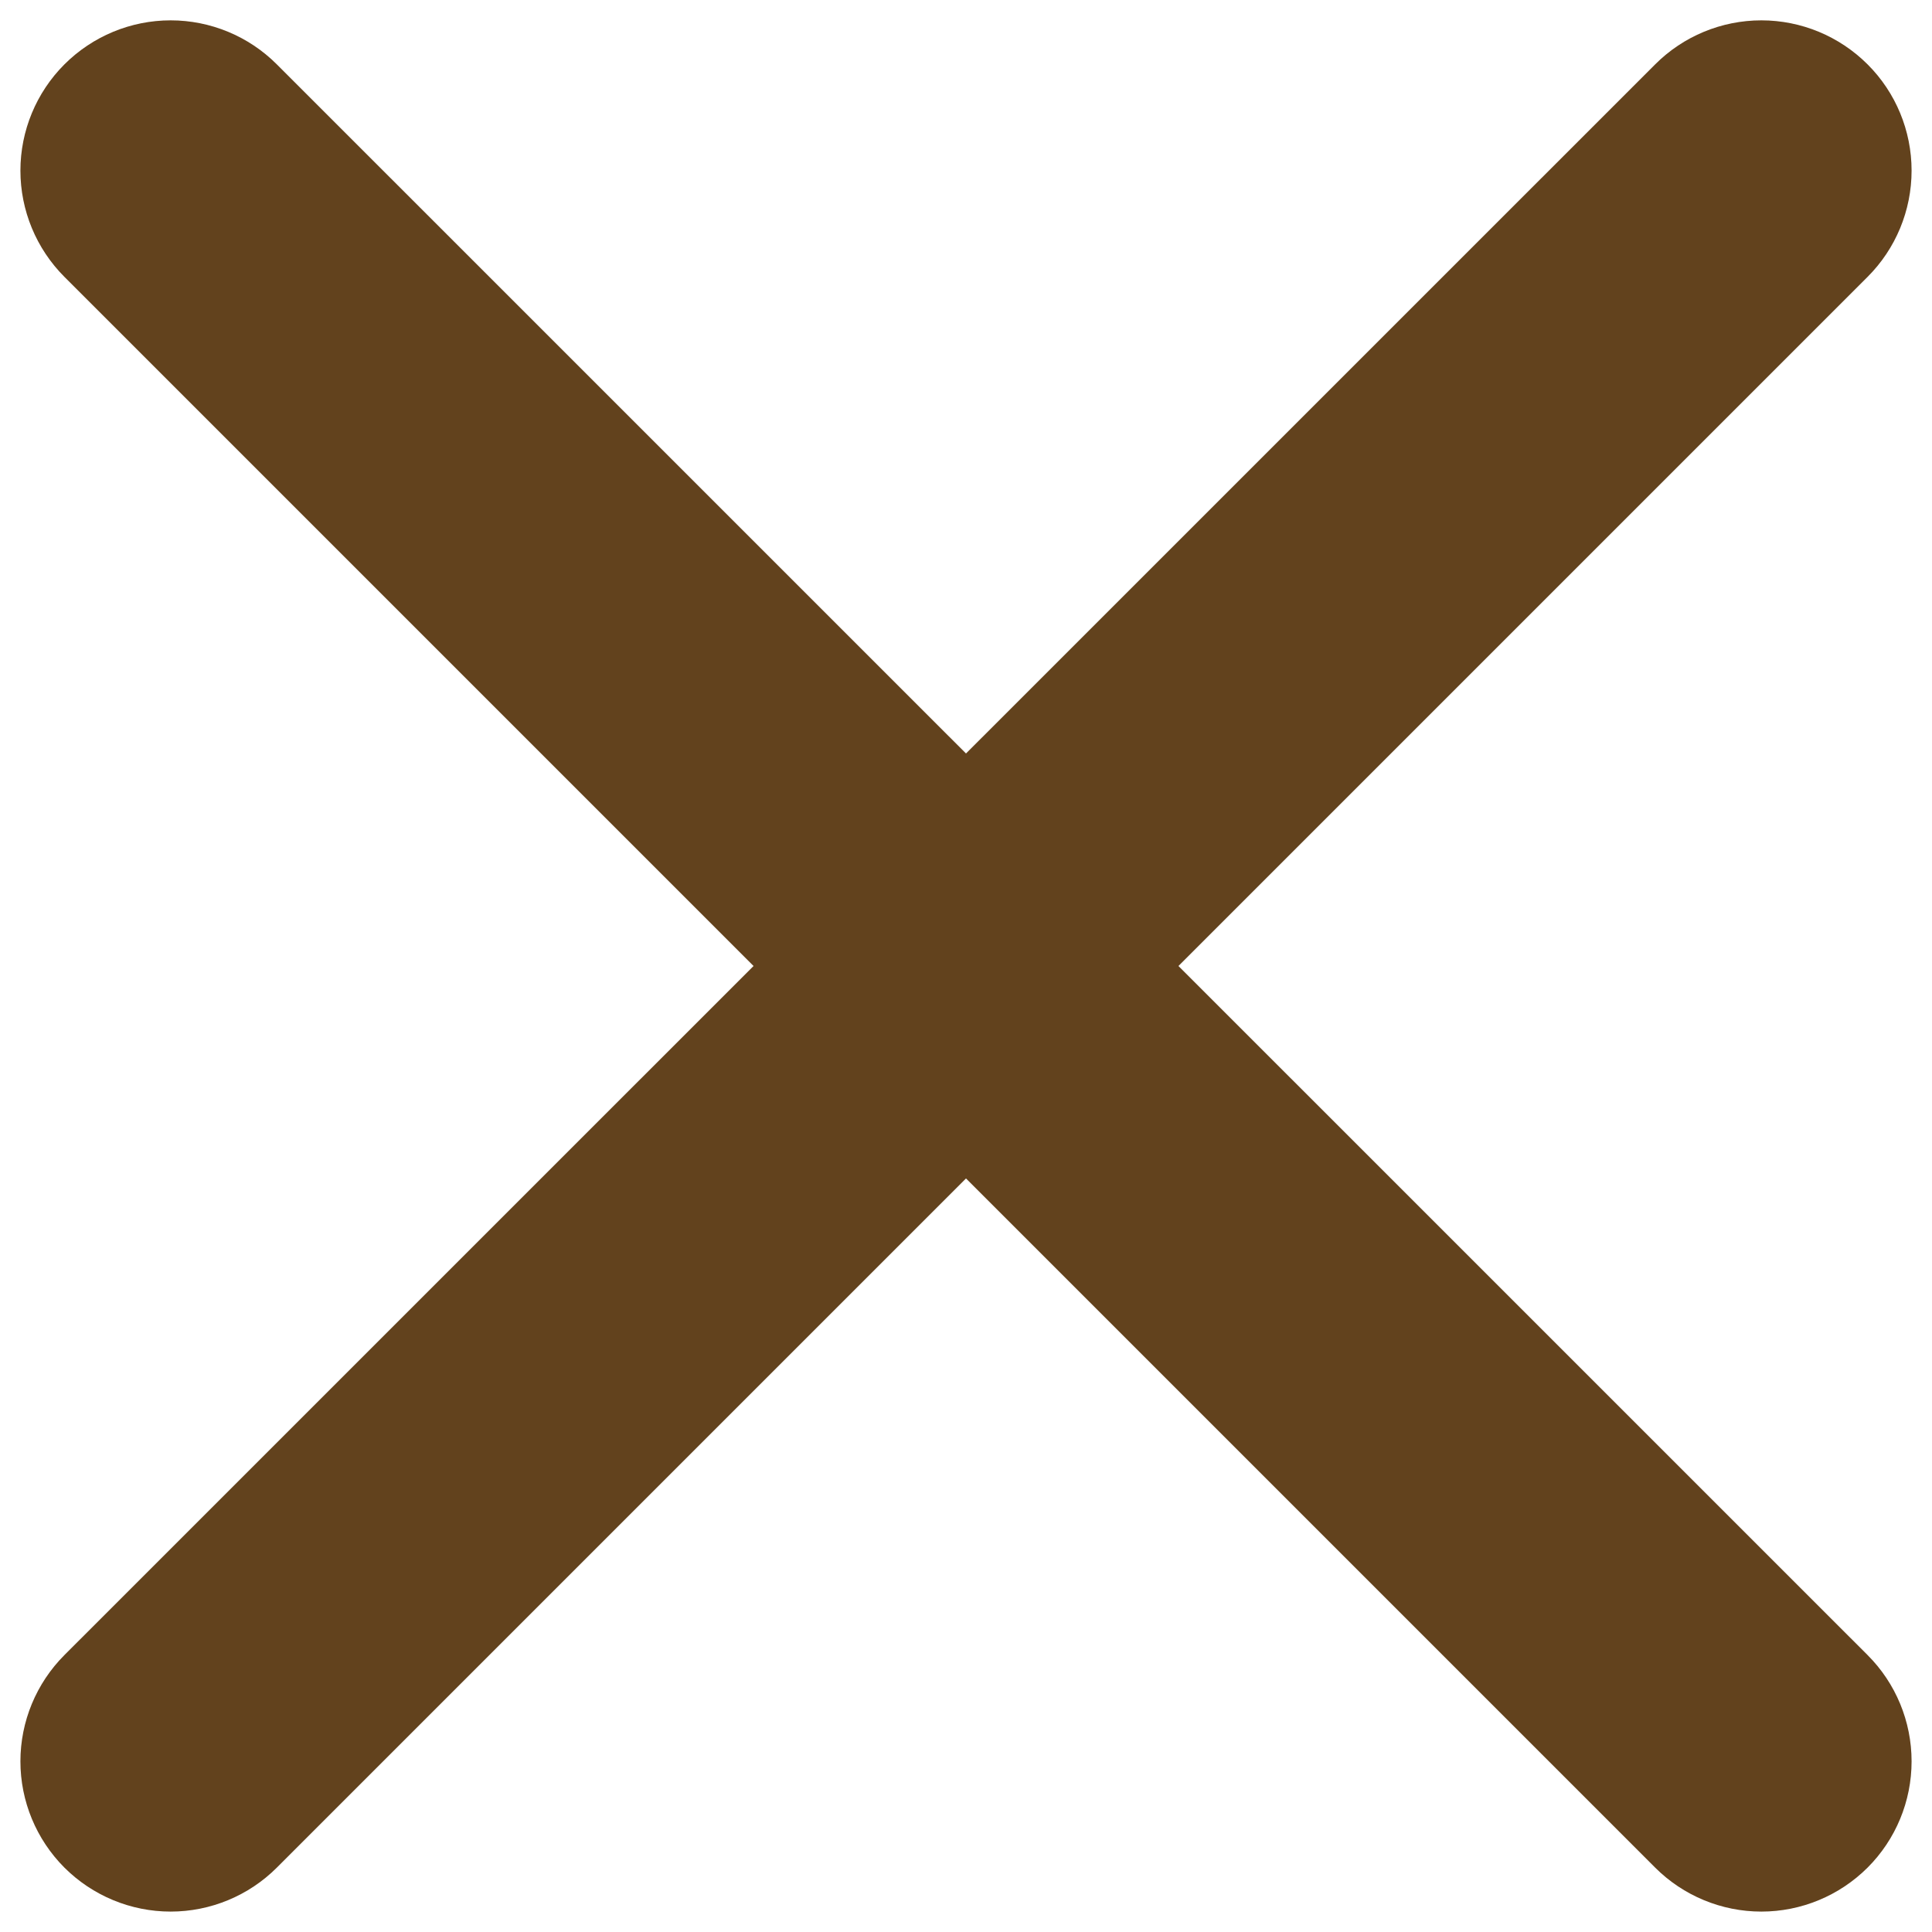 <?xml version="1.0" encoding="UTF-8"?> <svg xmlns="http://www.w3.org/2000/svg" width="30" height="30" viewBox="0 0 30 30" fill="none"> <path d="M29 1C28.562 0.562 27.969 0.316 27.35 0.316C26.732 0.316 26.138 0.562 25.701 1L15 11.7L4.299 1C3.862 0.562 3.268 0.316 2.65 0.316C2.031 0.316 1.438 0.562 1 1C0.563 1.437 0.317 2.031 0.317 2.649C0.317 3.268 0.563 3.861 1 4.299L11.701 15L1 25.7C0.563 26.138 0.317 26.731 0.317 27.35C0.317 27.969 0.563 28.562 1 29C1.438 29.437 2.031 29.683 2.65 29.683C3.268 29.683 3.862 29.437 4.299 29L15 18.299L25.701 29C26.138 29.437 26.732 29.683 27.35 29.683C27.969 29.683 28.562 29.437 29 29C29.438 28.562 29.683 27.969 29.683 27.35C29.683 26.731 29.438 26.138 29 25.7L18.299 15L29 4.299C29.438 3.861 29.683 3.268 29.683 2.649C29.683 2.031 29.438 1.437 29 1V1Z" fill="#62421D"></path> </svg> 